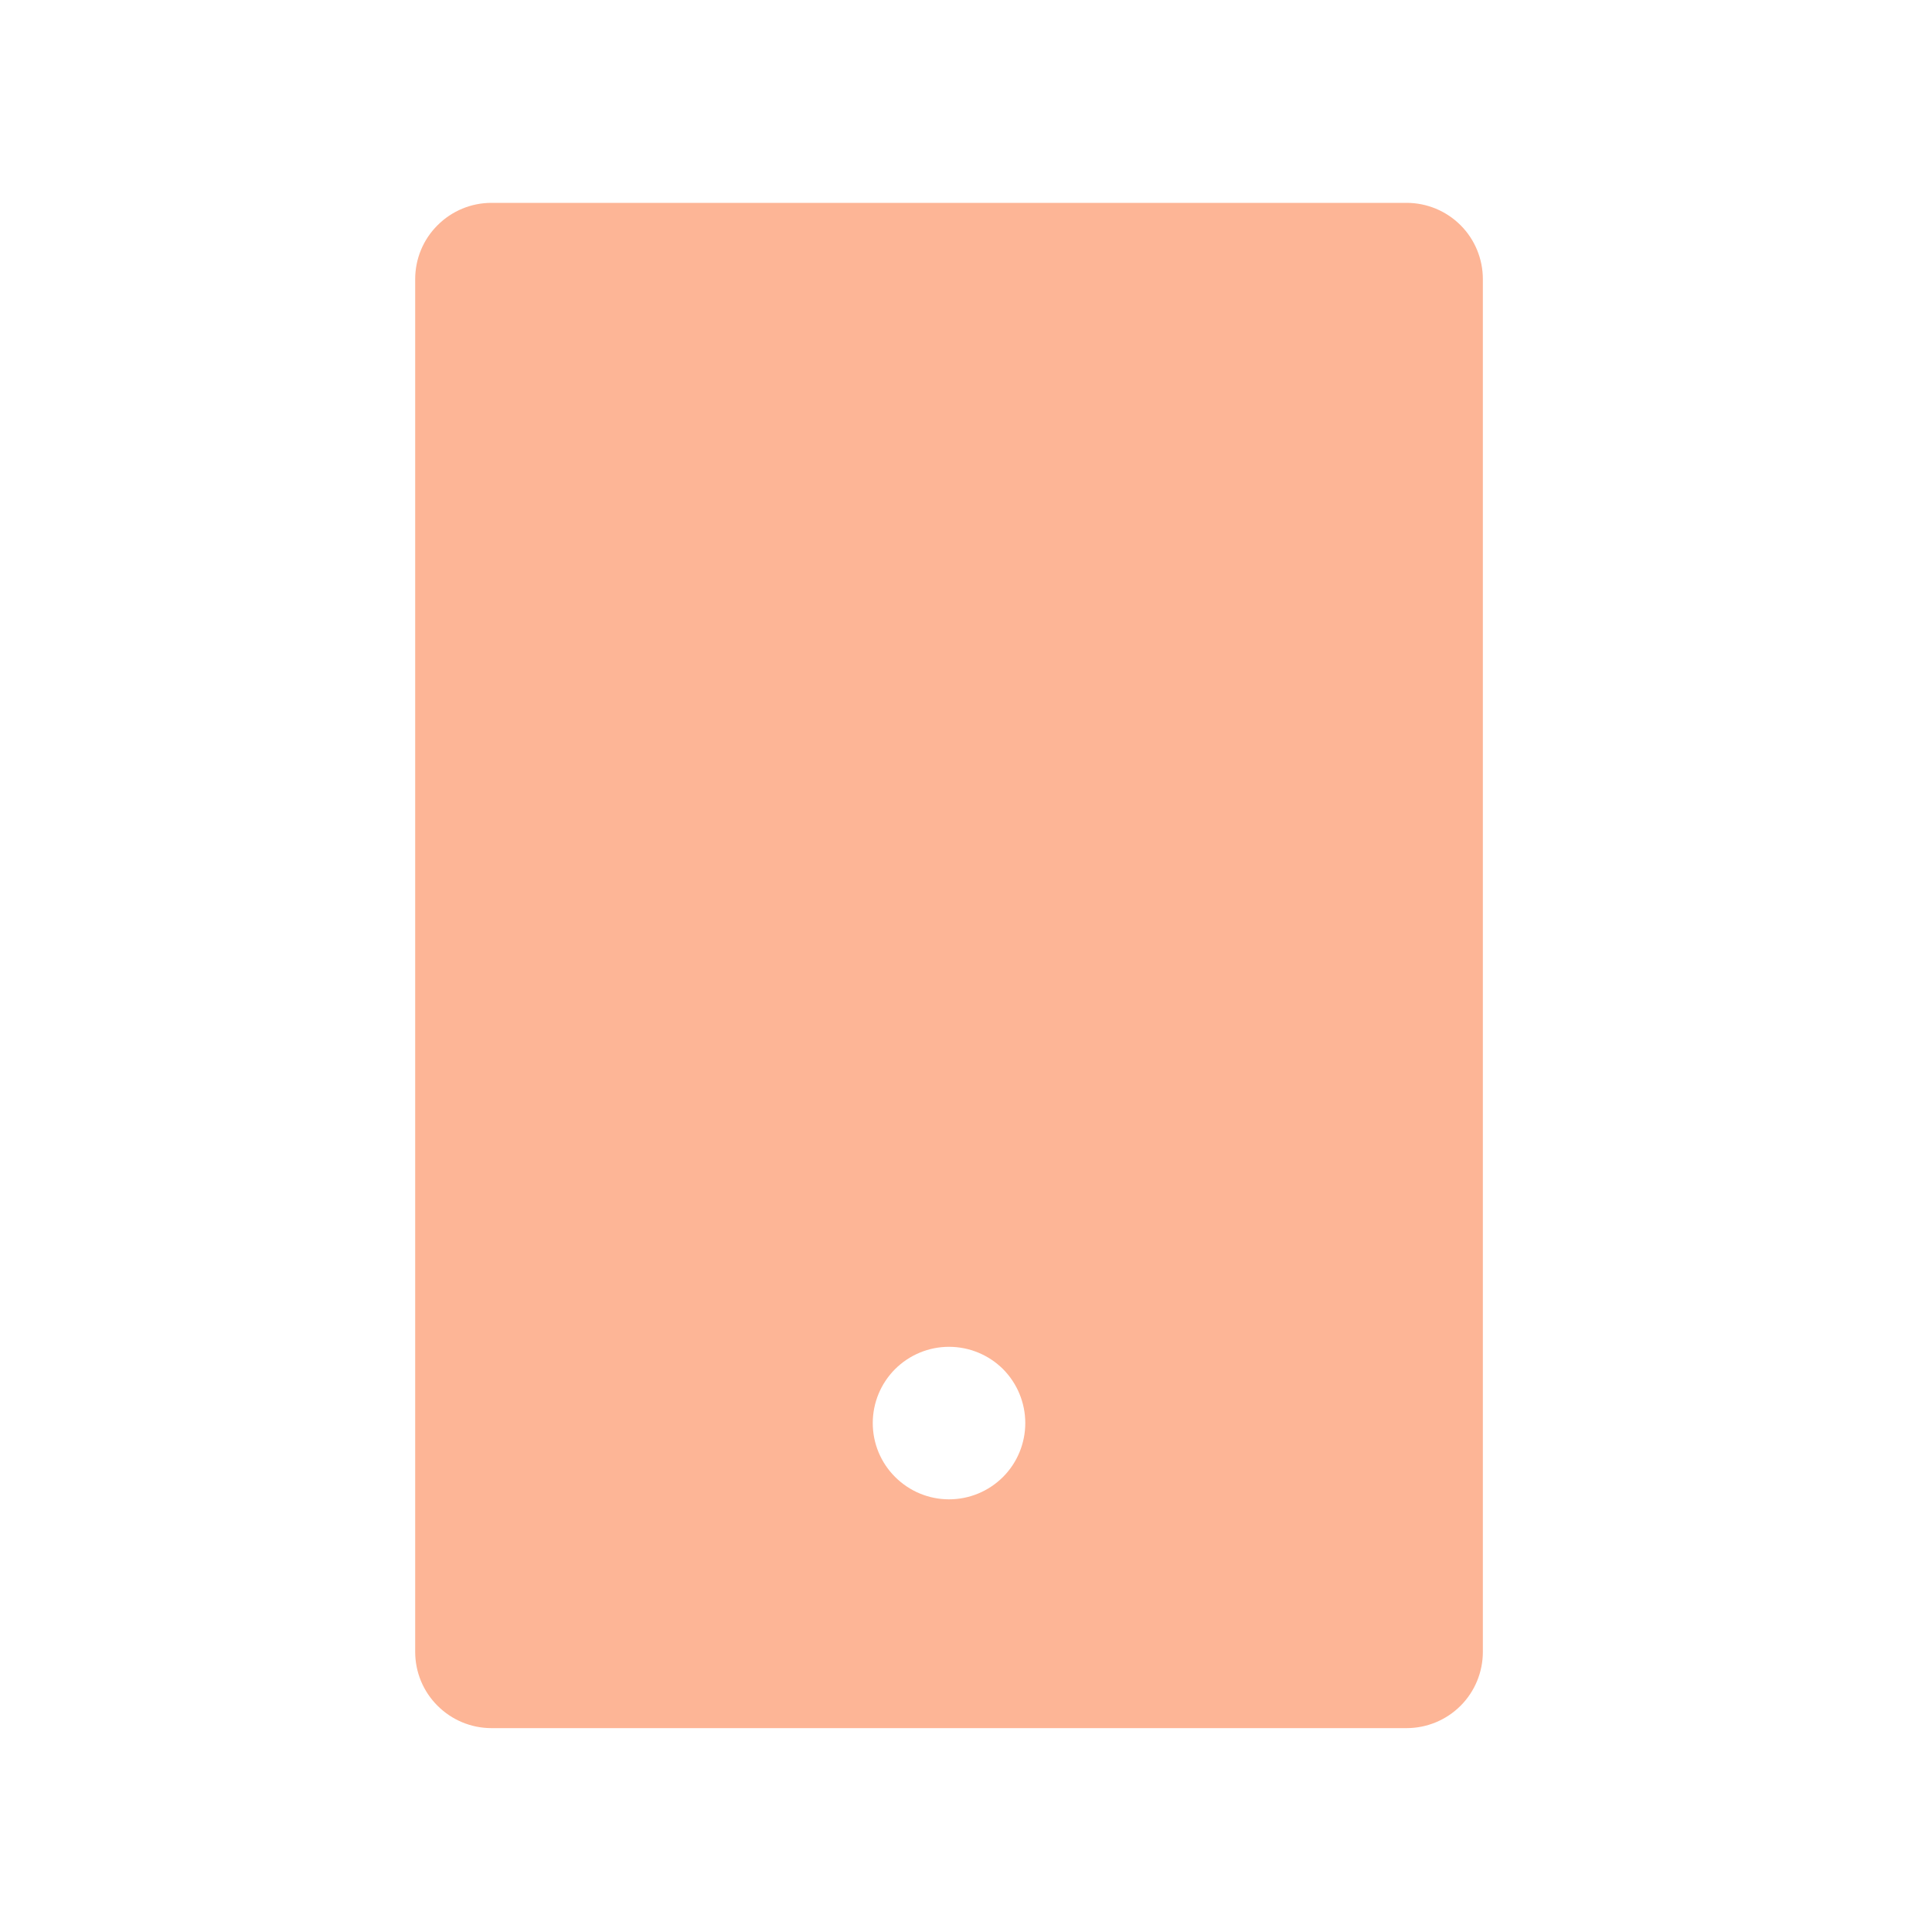 <svg width="19" height="19" viewBox="0 0 19 19" fill="none" xmlns="http://www.w3.org/2000/svg">
<path d="M4.833 1.995H13.833C14.032 1.995 14.223 2.074 14.364 2.215C14.504 2.355 14.583 2.546 14.583 2.745V16.245C14.583 16.444 14.504 16.635 14.364 16.775C14.223 16.916 14.032 16.995 13.833 16.995H4.833C4.634 16.995 4.444 16.916 4.303 16.775C4.162 16.635 4.083 16.444 4.083 16.245V2.745C4.083 2.546 4.162 2.355 4.303 2.215C4.444 2.074 4.634 1.995 4.833 1.995ZM9.333 13.245C9.134 13.245 8.944 13.324 8.803 13.464C8.662 13.605 8.583 13.796 8.583 13.995C8.583 14.194 8.662 14.385 8.803 14.525C8.944 14.666 9.134 14.745 9.333 14.745C9.532 14.745 9.723 14.666 9.864 14.525C10.004 14.385 10.083 14.194 10.083 13.995C10.083 13.796 10.004 13.605 9.864 13.464C9.723 13.324 9.532 13.245 9.333 13.245Z" fill="#FDB596"/>
</svg>
